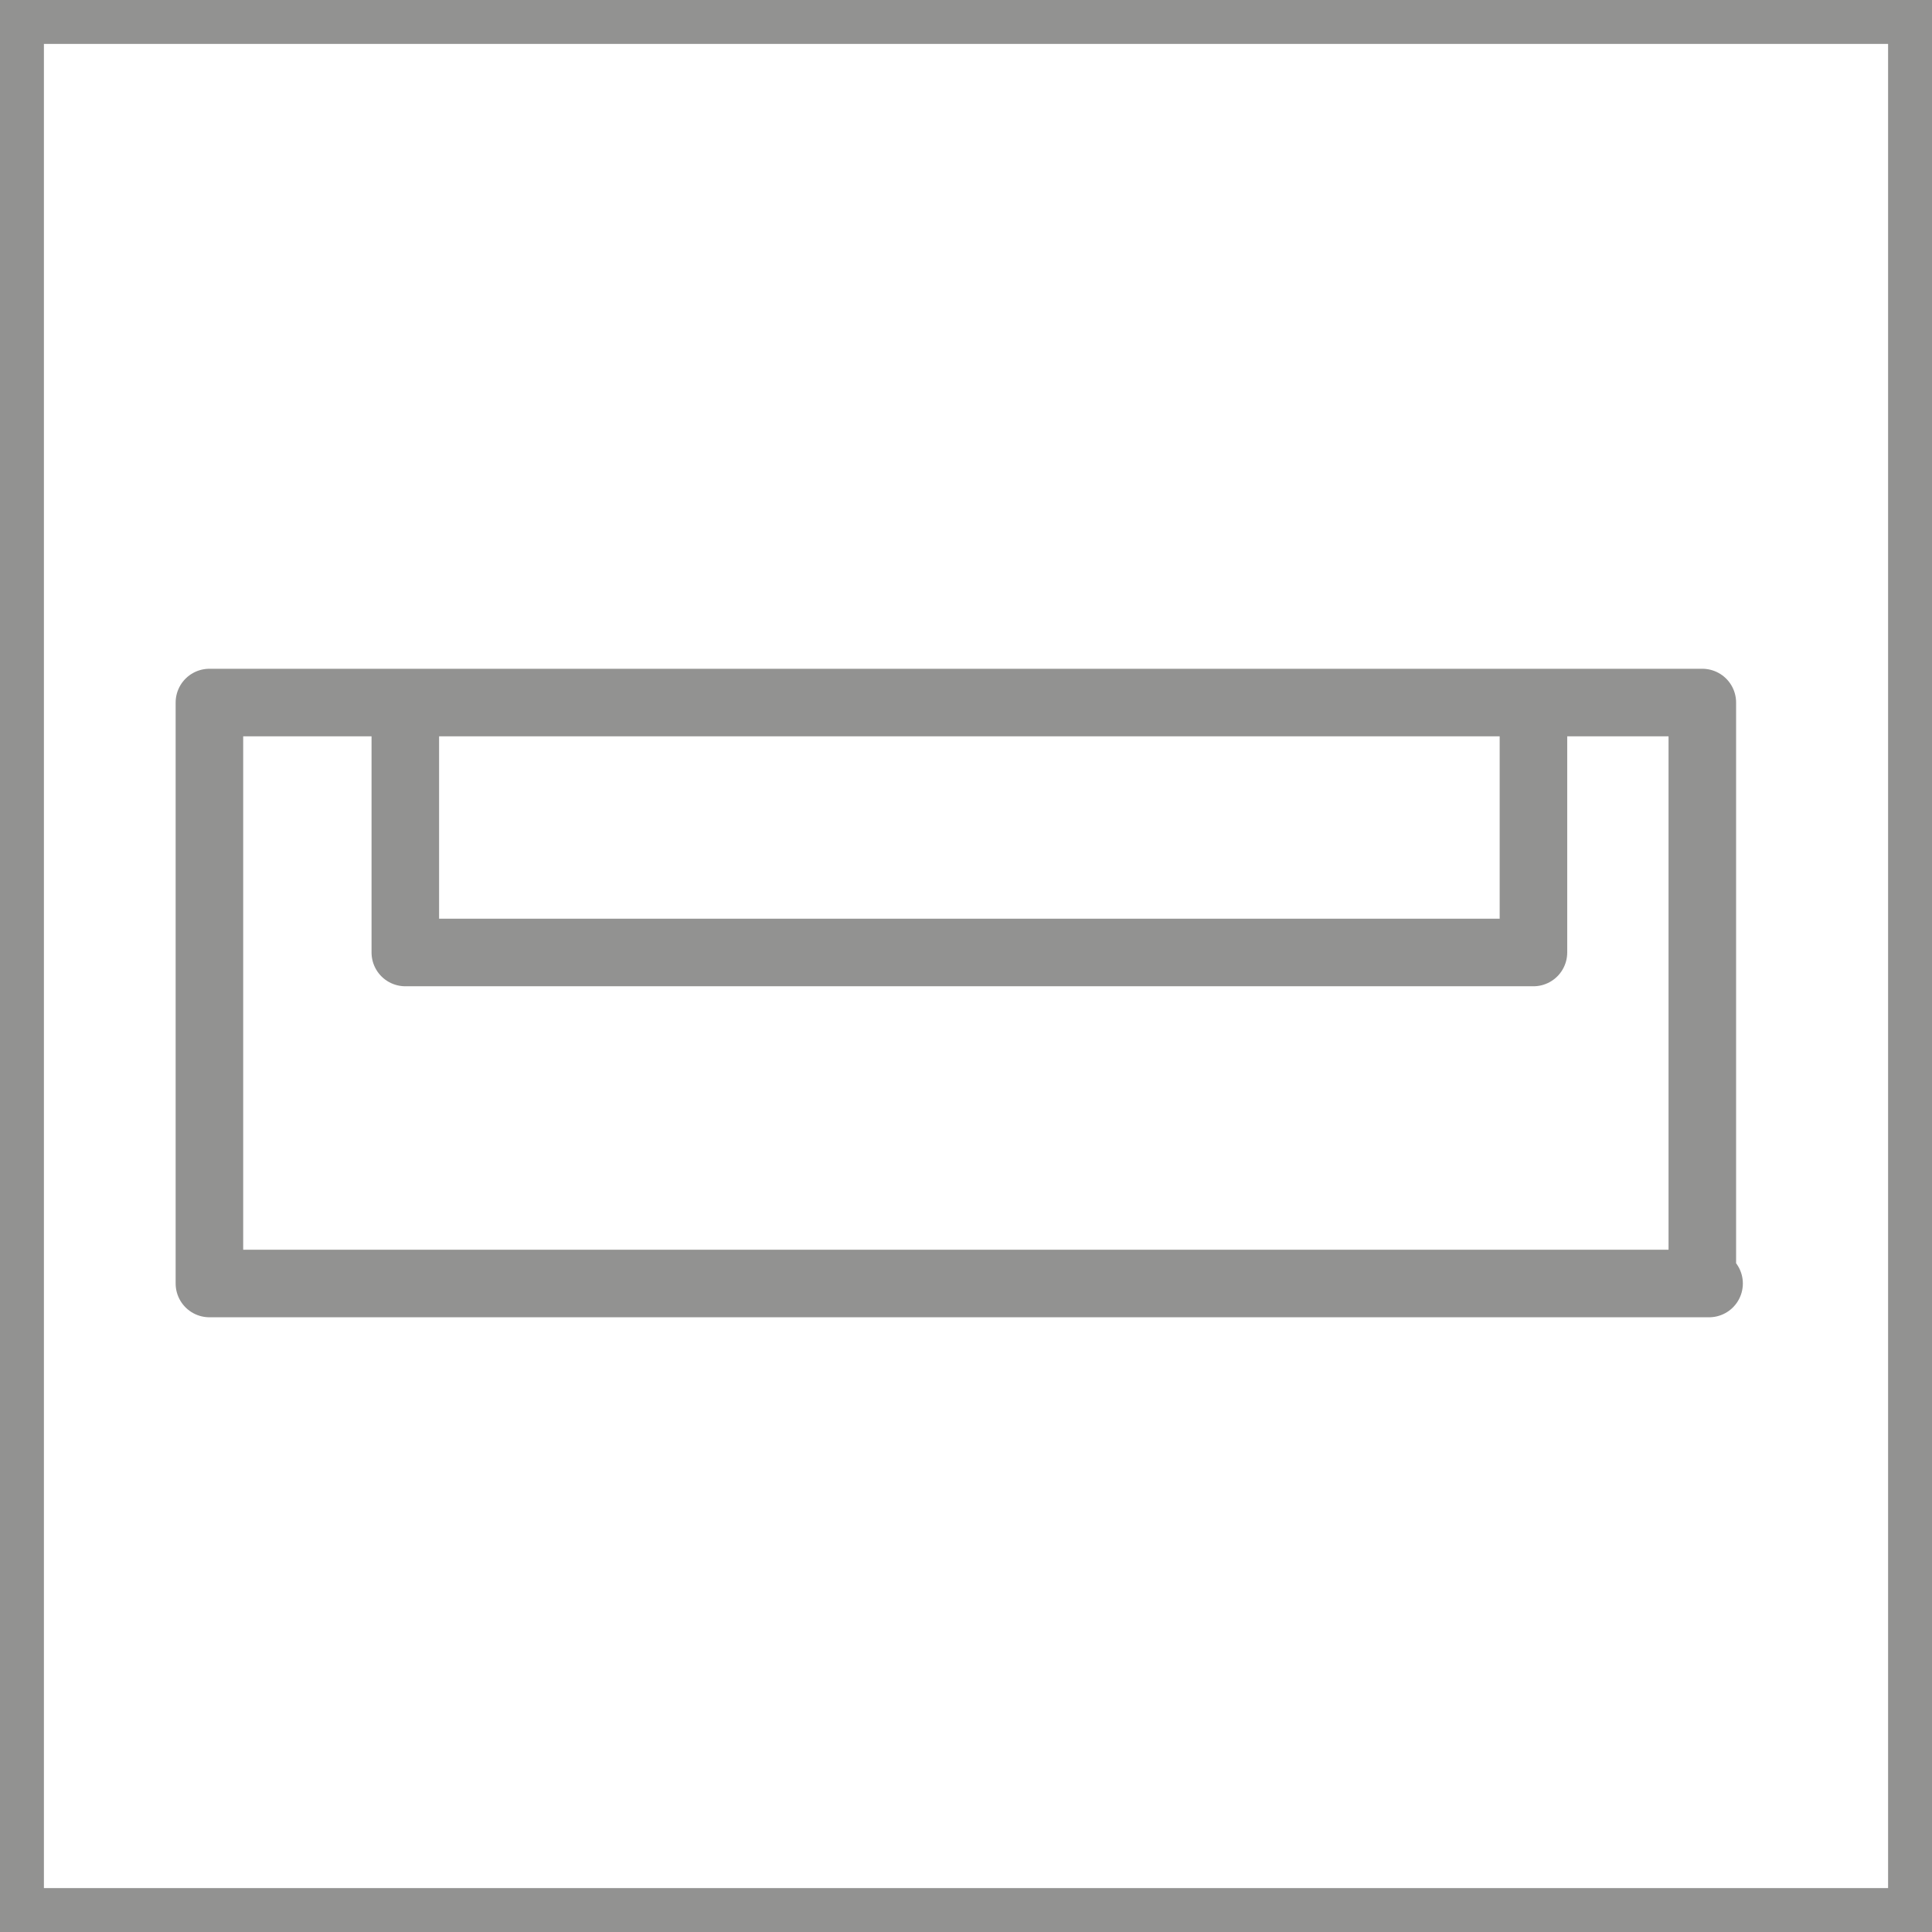 <?xml version="1.0" encoding="UTF-8"?><svg id="Layer_2" xmlns="http://www.w3.org/2000/svg" width="10.1mm" height="10.1mm" xmlns:xlink="http://www.w3.org/1999/xlink" viewBox="0 0 28.6 28.6"><defs><style>.cls-1{stroke-linejoin:round;}.cls-1,.cls-2,.cls-3{fill:none;}.cls-1,.cls-3{stroke:#929291;}.cls-4{clip-path:url(#clippath);}.cls-2{stroke-width:0px;}.cls-3{stroke-width:.7px;}</style><clipPath id="clippath"><rect class="cls-2" width="28.6" height="28.6"/></clipPath></defs><g id="Layer_1-2"><g class="cls-4"><rect class="cls-3" x=".3" y=".3" width="28" height="28"/></g><path class="cls-1" d="M25.3,19H3.1v-8.6h22.1v8.6ZM22.7,14.1H6v-3.7h16.7v3.7Z"/></g></svg>